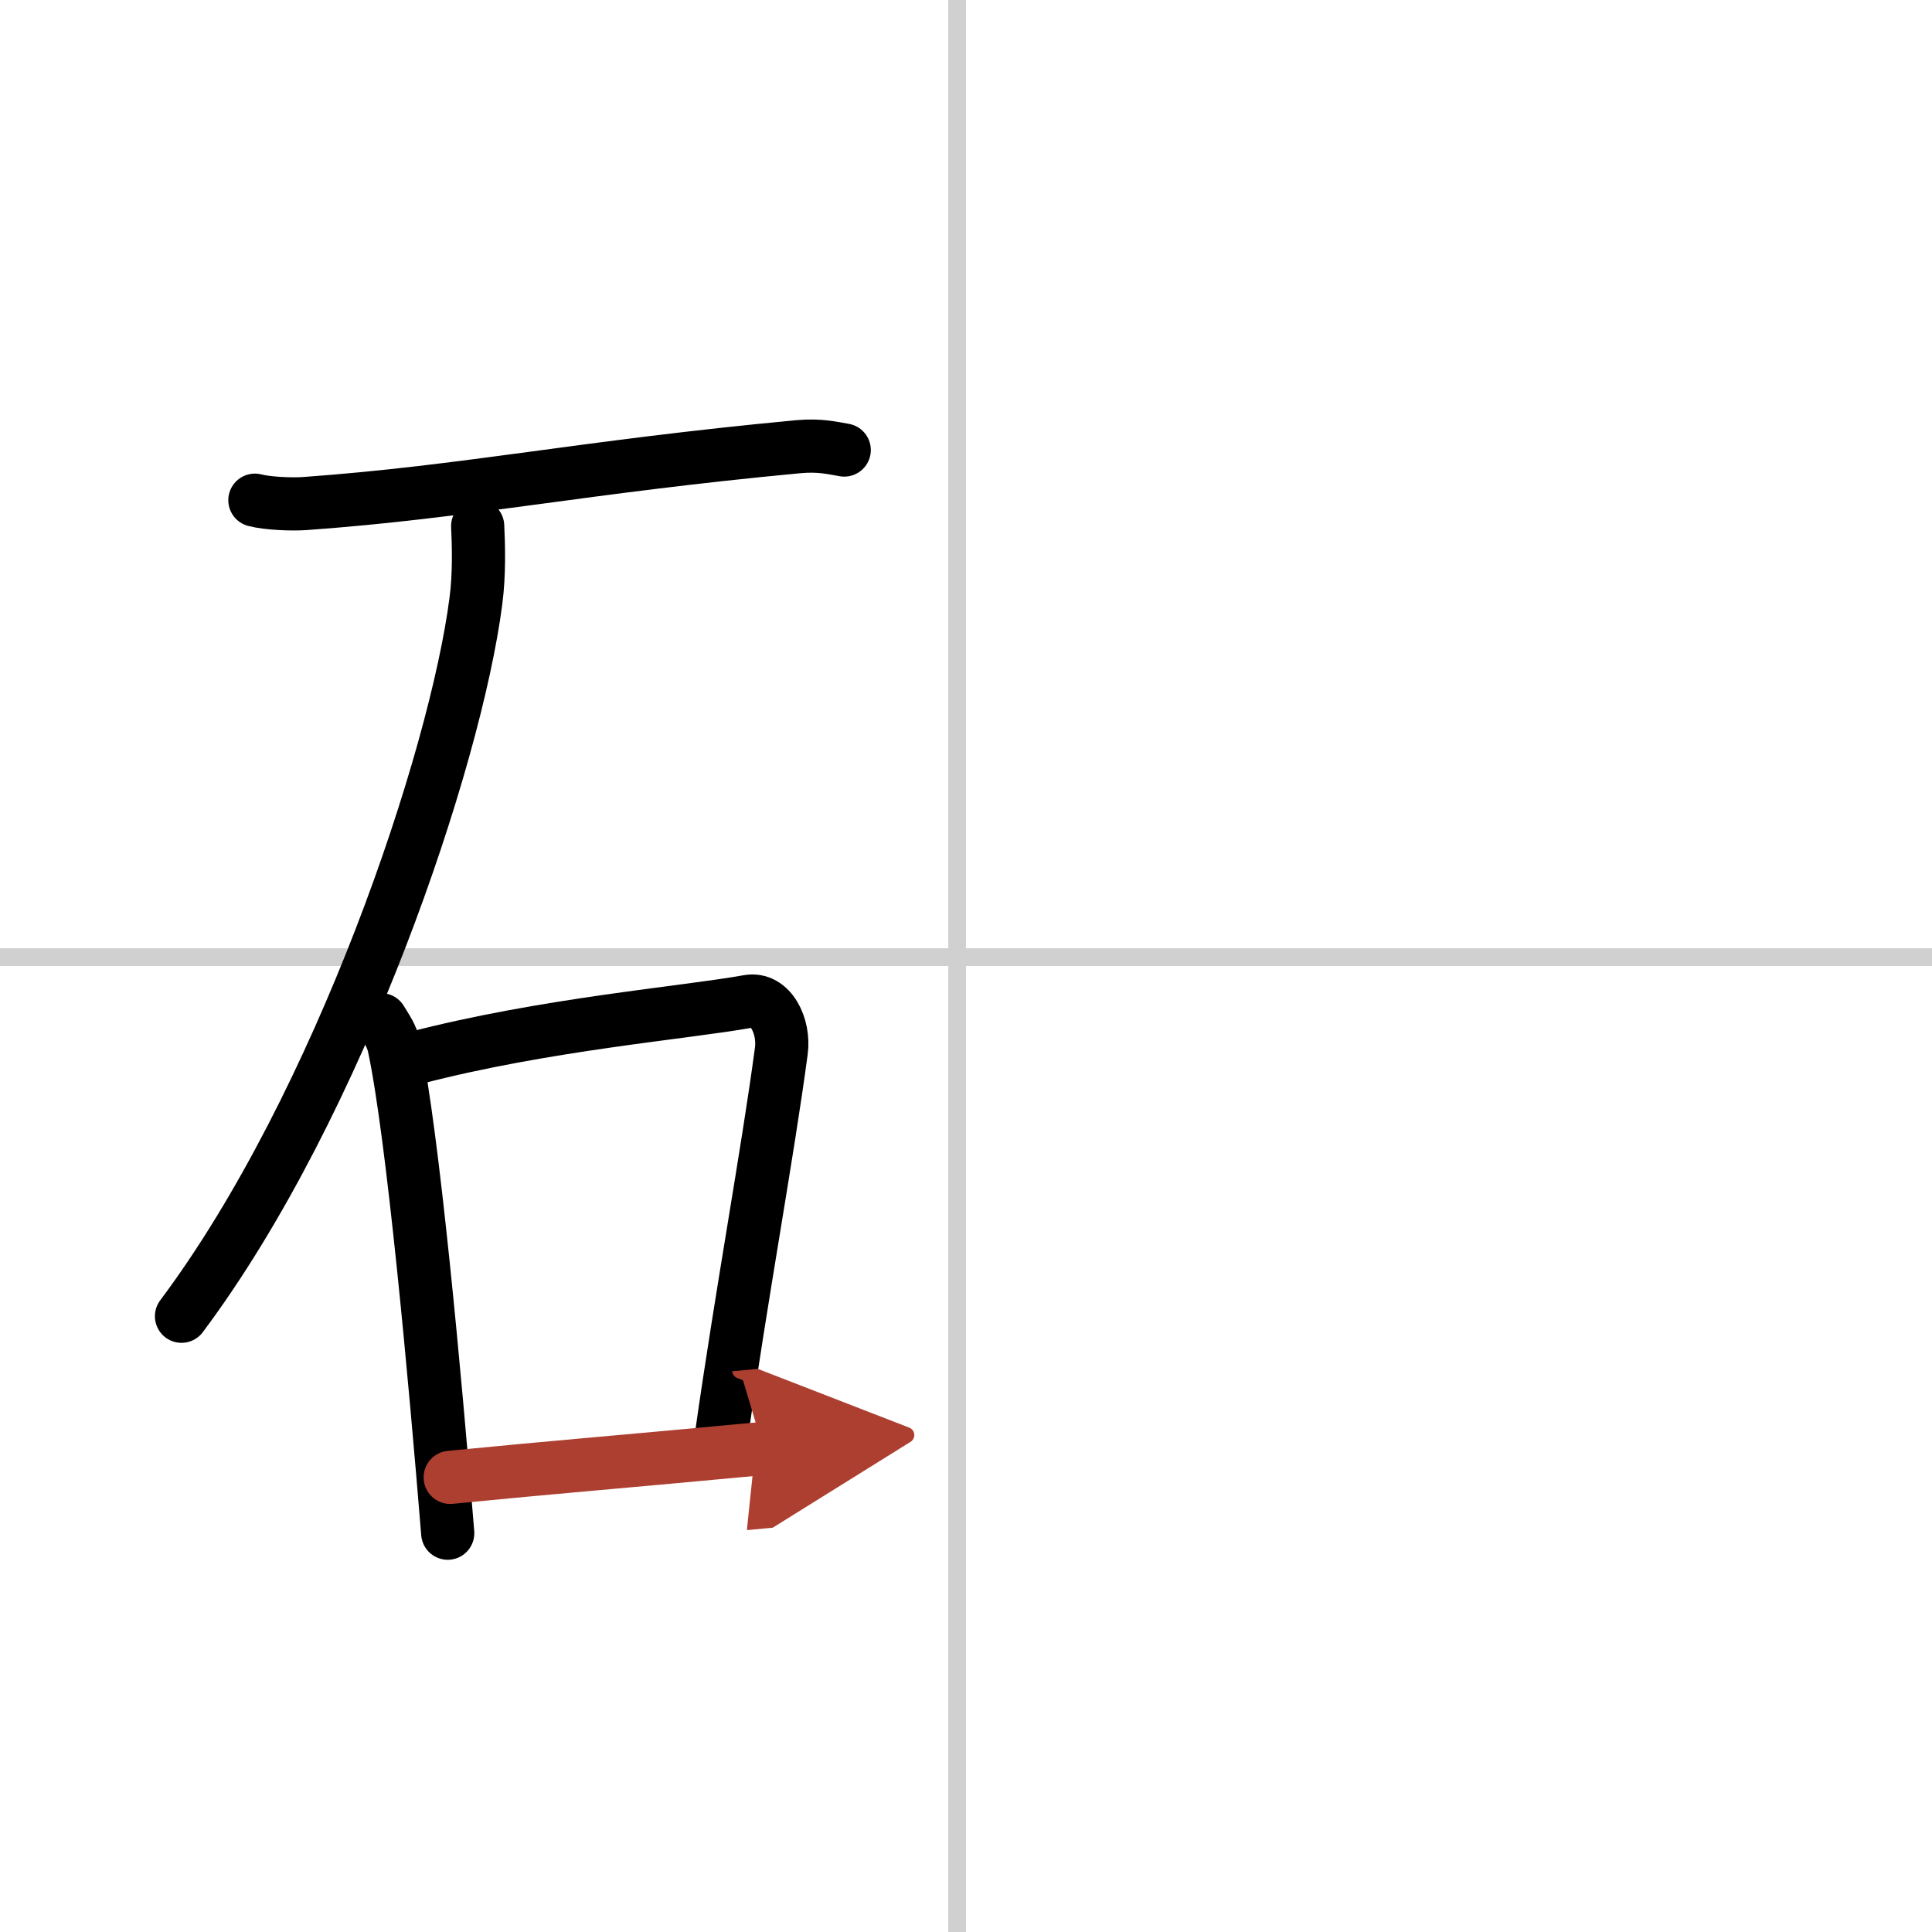 <svg width="400" height="400" viewBox="0 0 109 109" xmlns="http://www.w3.org/2000/svg"><defs><marker id="a" markerWidth="4" orient="auto" refX="1" refY="5" viewBox="0 0 10 10"><polyline points="0 0 10 5 0 10 1 5" fill="#ad3f31" stroke="#ad3f31"/></marker></defs><g fill="none" stroke="#000" stroke-linecap="round" stroke-linejoin="round" stroke-width="3"><rect width="100%" height="100%" fill="#fff" stroke="#fff"/><line x1="54" x2="54" y2="109" stroke="#d0d0d0" stroke-width="1"/><line x2="109" y1="54" y2="54" stroke="#d0d0d0" stroke-width="1"/><path d="m14.38 28.22c0.73 0.19 2.08 0.24 2.81 0.19 9.18-0.66 15.61-2.06 27.87-3.21 1.22-0.11 1.96 0.09 2.57 0.19"/><path d="m26.95 29.68c0.05 1.05 0.1 2.71-0.1 4.22-1.14 8.89-7.67 28.41-16.61 40.36"/><path d="m21.5 57.53c0.3 0.5 0.61 0.91 0.74 1.54 1.05 4.94 2.3 18.56 3.02 27.43"/><path d="m23.38 59.7c7.35-1.92 15.28-2.56 18.82-3.2 1.29-0.24 2.07 1.41 1.88 2.8-0.77 5.77-2.25 13.74-3.38 21.71"/><path d="m25.4 83.35c6.1-0.6 9.35-0.85 17.67-1.63" marker-end="url(#a)" stroke="#ad3f31"/></g></svg>
